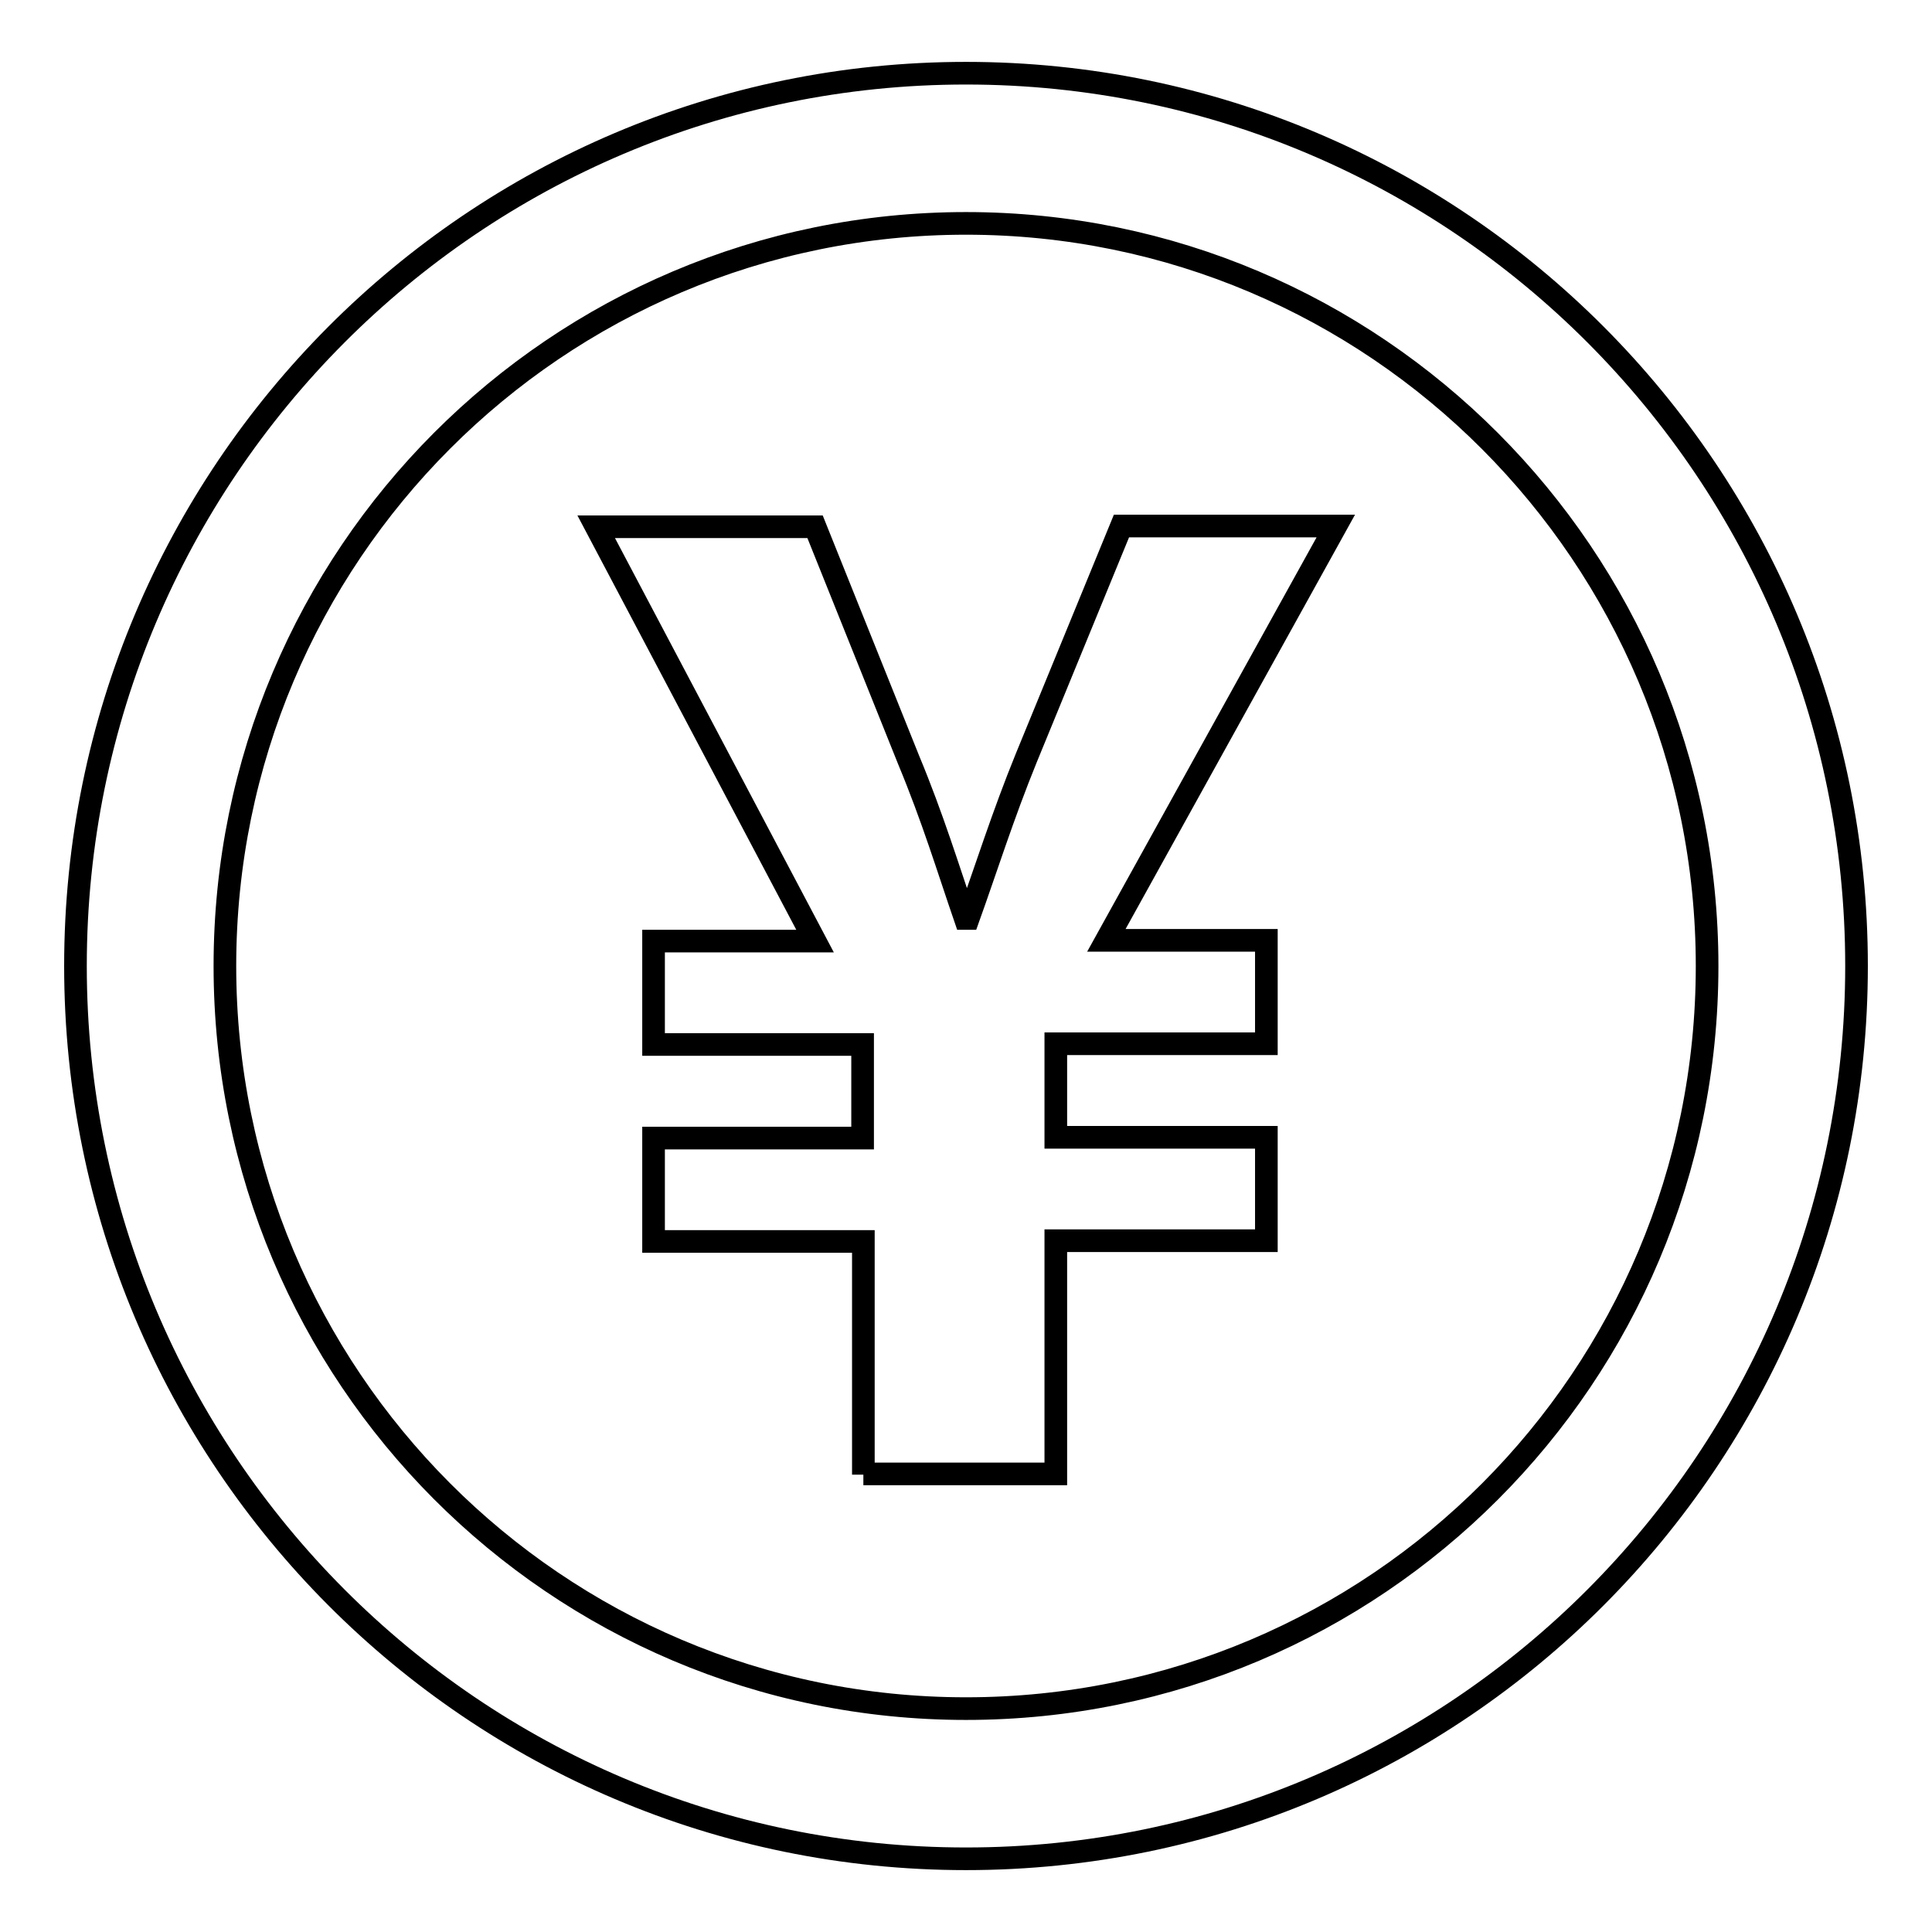 <?xml version="1.0" encoding="utf-8"?>
<!-- Svg Vector Icons : http://www.onlinewebfonts.com/icon -->
<!DOCTYPE svg PUBLIC "-//W3C//DTD SVG 1.1//EN" "http://www.w3.org/Graphics/SVG/1.1/DTD/svg11.dtd">
<svg version="1.1" xmlns="http://www.w3.org/2000/svg" xmlns:xlink="http://www.w3.org/1999/xlink" x="0px" y="0px" viewBox="0 0 256 256" enable-background="new 0 0 256 256" xml:space="preserve">
<g><g><path stroke-width="3" fill-opacity="0" stroke="#000000"  d="M128,9.7C62.8,9.7,10,62.7,10,128c0,65.3,52.8,118.3,118,118.3c65.2,0,118-53,118-118.3C246,62.7,193.2,9.7,128,9.7z M128,226.4c-54.3,0-98.2-44.1-98.2-98.4c0-54.4,44-98.4,98.2-98.4s98.2,44.1,98.2,98.4C226.2,182.4,182.3,226.4,128,226.4z"/><path stroke-width="3" fill-opacity="0" stroke="#000000"  d="M114.4,195.4v-30.9H86.6v-13.7h27.7v-12.4H86.6v-13.7H108L79,69.8h29l12.4,30.9c3.2,7.7,5.2,14.3,7.5,21h0.4c2.3-6.4,4.6-13.7,7.7-21.3l12.6-30.7H177l-30.4,54.9h21.2v13.7h-27.9v12.4h27.9v13.7h-27.9v30.9H114.4z"/></g></g>
</svg>